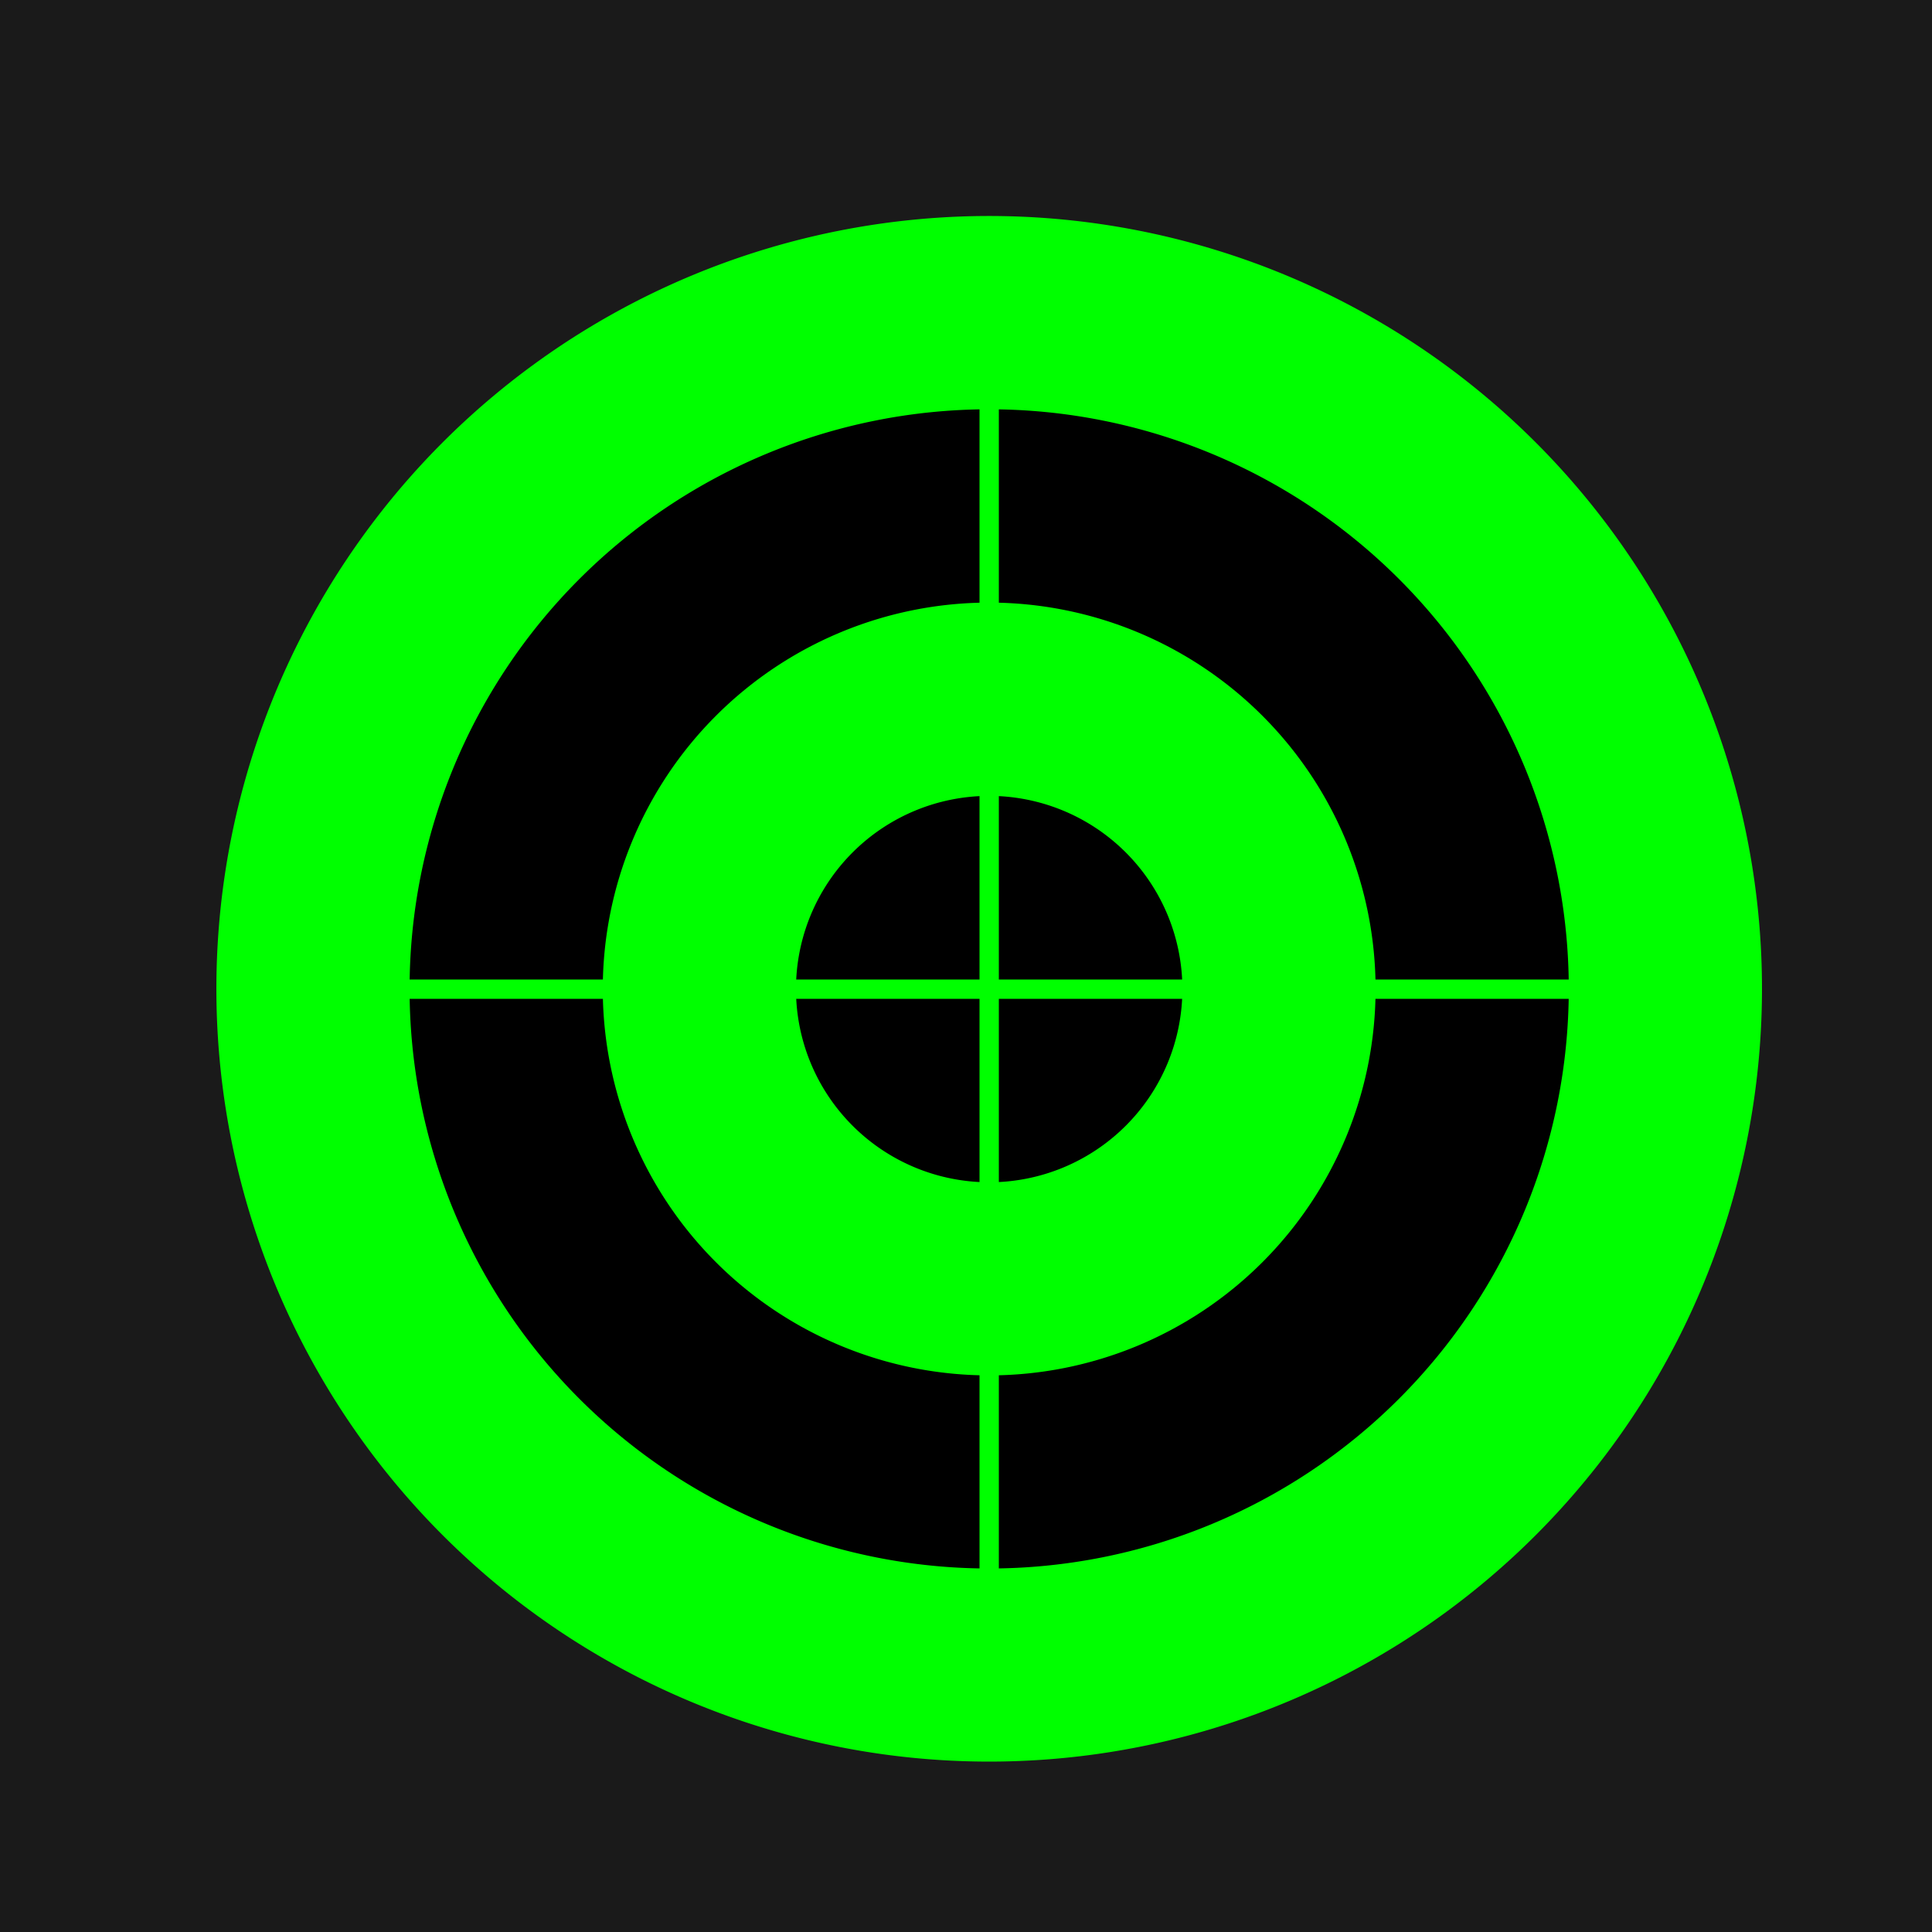 <!--

Generated by DrawGPT.
Free, open source, AI generated images in SVG, PNG, and HTML Canvas format.
https://drawgpt.ai

Created: 2023-09-26T06:32:12.848Z
Link: https://drawgpt.ai/prompt/31358/

-->
<svg xmlns="http://www.w3.org/2000/svg" xmlns:xlink="http://www.w3.org/1999/xlink" width="500" height="500"><defs/><g><rect fill="#1a1a1a" stroke="none" x="0" y="0" width="512" height="512"/><path fill="#00ff00" stroke="none" paint-order="stroke fill markers" d=" M 456 256 A 200 200 0 1 1 456 255.8"/><path fill="black" stroke="none" paint-order="stroke fill markers" d=" M 406 256 A 150 150 0 1 1 406 255.85"/><path fill="#00ff00" stroke="none" paint-order="stroke fill markers" d=" M 356 256 A 100 100 0 1 1 356 255.9"/><path fill="black" stroke="none" paint-order="stroke fill markers" d=" M 306 256 A 50 50 0 1 1 306 255.95"/><path fill="none" stroke="#00ff00" paint-order="fill stroke markers" d=" M 256 100 L 256 412" stroke-miterlimit="10" stroke-width="5" stroke-dasharray=""/><path fill="none" stroke="#00ff00" paint-order="fill stroke markers" d=" M 100 256 L 412 256" stroke-miterlimit="10" stroke-width="5" stroke-dasharray=""/></g></svg>